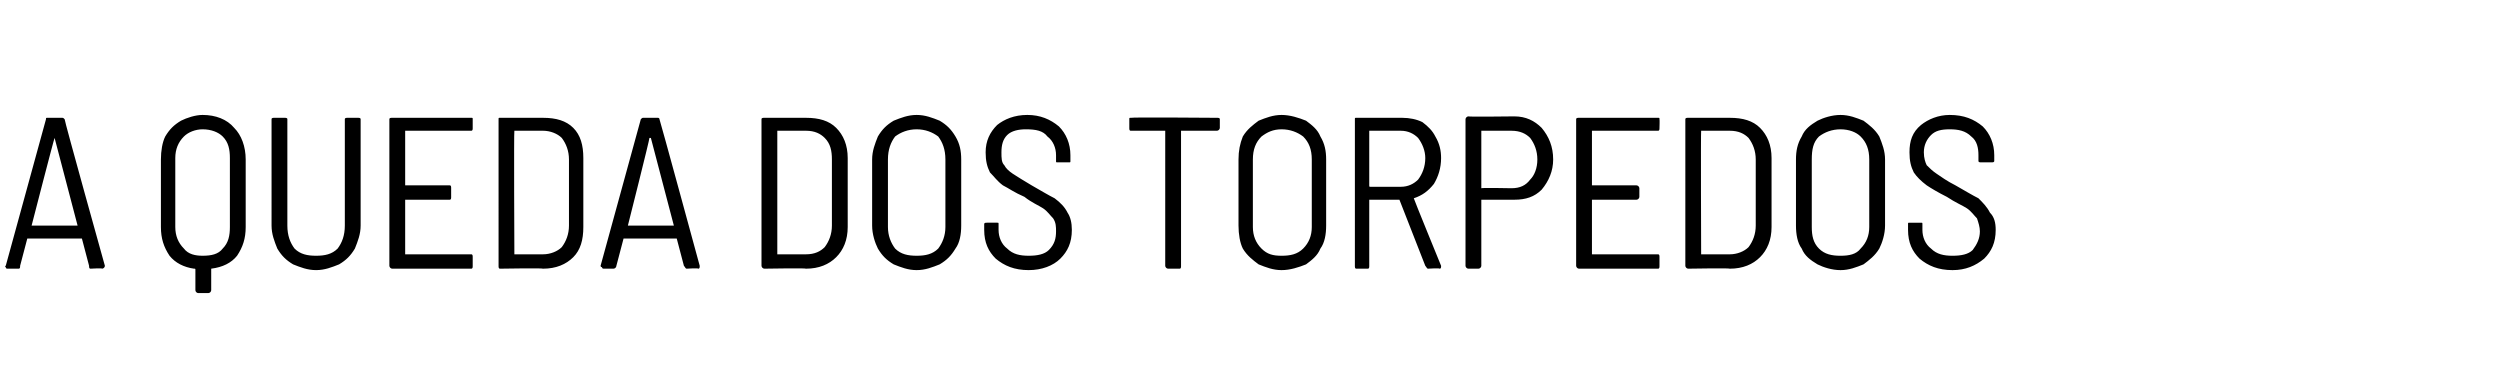 <?xml version="1.0" standalone="no"?><!DOCTYPE svg PUBLIC "-//W3C//DTD SVG 1.1//EN" "http://www.w3.org/Graphics/SVG/1.1/DTD/svg11.dtd"><svg xmlns="http://www.w3.org/2000/svg" version="1.1" width="174px" height="26px" viewBox="0 -1 174 26" style="top:-1px"><desc>a queda dos torpedos</desc><defs/><g id="Polygon66590"><path d="m6.3 17.7c-.1 0-.1-.1-.1-.2l-.5-1.9H1.9l-.5 1.9c0 .1 0 .2-.1.2h-.8c-.1 0-.1-.1-.1-.1c0 0-.1-.1 0-.1L3.2 7.3c0-.1 0-.1.1-.1h1c.1 0 .1 0 .2.1c-.05-.01 2.8 10.2 2.8 10.2c0 0-.03.04 0 0c0 .1-.1.2-.2.2c.03-.05-.8 0-.8 0c0 0 .03-.05 0 0zm-4.1-3h3.2L3.8 8.6c-.04.04-1.6 6.1-1.6 6.1c0 0-.01-.03 0 0zM14.1 7c.9 0 1.7.3 2.2.9c.5.5.8 1.3.8 2.2v4.7c0 .8-.2 1.4-.6 2c-.4.5-1 .8-1.8.9v1.5c0 .1-.1.2-.2.2h-.7c-.1 0-.2-.1-.2-.2v-1.4c0-.1 0-.1-.1-.1c-.7-.1-1.3-.4-1.7-.9c-.4-.6-.6-1.2-.6-2v-4.7c0-.6.1-1.2.3-1.6c.3-.5.6-.8 1.1-1.1c.4-.2 1-.4 1.5-.4zm1.9 3c0-.6-.1-1.1-.5-1.5c-.3-.3-.8-.5-1.4-.5c-.5 0-1 .2-1.3.5c-.4.4-.6.9-.6 1.5v4.8c0 .6.2 1.1.6 1.5c.3.4.8.5 1.3.5c.6 0 1.1-.1 1.4-.5c.4-.4.5-.9.5-1.5V10zm6 7.8c-.6 0-1.1-.2-1.6-.4c-.5-.3-.8-.6-1.1-1.1c-.2-.5-.4-1-.4-1.6V7.3c0-.1.1-.1.2-.1h.7c.1 0 .2 0 .2.1v7.4c0 .7.2 1.2.5 1.6c.4.4.9.5 1.5.5c.6 0 1.1-.1 1.5-.5c.3-.4.5-.9.5-1.6V7.3c0-.1.1-.1.2-.1h.7c.1 0 .2 0 .2.1v7.4c0 .6-.2 1.1-.4 1.6c-.3.5-.6.8-1.1 1.1c-.5.2-1 .4-1.6.4zm10.9-9.9c0 .1 0 .2-.1.2h-4.6v3.8h3.1c.1 0 .1.1.1.2v.6c0 .1 0 .2-.1.2h-3.1v3.8h4.6c.1 0 .1.1.1.2v.6c0 .1 0 .2-.1.2h-5.5c-.1 0-.2-.1-.2-.2V7.3c0-.1.1-.1.2-.1h5.5c.1 0 .1 0 .1.1v.6s.01.04 0 0zm1.9 9.8c-.1 0-.1-.1-.1-.2V7.3c0-.1 0-.1.1-.1h3c.9 0 1.6.2 2.1.7c.5.5.7 1.2.7 2.1v4.8c0 .9-.2 1.6-.7 2.1c-.5.5-1.2.8-2.1.8c-.03-.05-3 0-3 0c0 0 .04-.05 0 0zm1-1h2c.5 0 1-.2 1.3-.5c.3-.4.5-.9.5-1.5v-4.6c0-.6-.2-1.1-.5-1.5c-.3-.3-.8-.5-1.3-.5h-2c-.04.04 0 8.6 0 8.6c0 0-.04-.03 0 0zm12 1c-.1 0-.1-.1-.2-.2l-.5-1.9h-3.7l-.5 1.9c0 .1-.1.2-.2.2h-.7c-.1 0-.1-.1-.1-.1c-.1 0-.1-.1-.1-.1l2.8-10.2c.1-.1.1-.1.2-.1h1s.1 0 .1.1c.02-.01 2.8 10.2 2.8 10.2c0 0 .04.04 0 0c0 .1 0 .2-.1.2c-.01-.05-.8 0-.8 0c0 0 0-.05 0 0zm-4.1-3c-.1 0 0 0 0 0h3.2l-1.6-6.1h-.1c.03.04-1.5 6.1-1.5 6.1c0 0-.04-.03 0 0zm9.5 3c-.1 0-.2-.1-.2-.2V7.3c0-.1.1-.1.2-.1h2.9c.9 0 1.6.2 2.1.7c.5.5.8 1.2.8 2.1v4.8c0 .9-.3 1.6-.8 2.1c-.5.5-1.2.8-2.1.8c.01-.05-2.9 0-2.9 0c0 0-.02-.05 0 0zm.9-1h2c.6 0 1-.2 1.3-.5c.3-.4.5-.9.5-1.5v-4.6c0-.6-.1-1.1-.5-1.5c-.3-.3-.7-.5-1.3-.5h-2v8.6s0-.03 0 0zm9.7 1.1c-.6 0-1.1-.2-1.6-.4c-.5-.3-.8-.6-1.1-1.1c-.2-.4-.4-1-.4-1.6v-4.6c0-.6.2-1.1.4-1.6c.3-.5.6-.8 1.1-1.1c.5-.2 1-.4 1.6-.4c.6 0 1.1.2 1.6.4c.5.3.8.6 1.1 1.1c.3.5.4 1 .4 1.6v4.6c0 .6-.1 1.2-.4 1.6c-.3.5-.6.8-1.1 1.1c-.5.2-1 .4-1.6.4zm0-1c.6 0 1.1-.1 1.5-.5c.3-.4.5-.9.5-1.5v-4.7c0-.7-.2-1.2-.5-1.6c-.4-.3-.9-.5-1.5-.5c-.6 0-1.1.2-1.5.5c-.3.4-.5.9-.5 1.6v4.7c0 .6.2 1.1.5 1.5c.4.4.9.5 1.5.5zm7.8 1c-1 0-1.7-.3-2.3-.8c-.5-.5-.8-1.1-.8-2v-.4c0-.1.1-.1.2-.1h.7c.1 0 .1 0 .1.1v.4c0 .5.2 1 .6 1.3c.4.4.9.5 1.5.5c.6 0 1.1-.1 1.4-.4c.4-.4.5-.8.5-1.3c0-.3 0-.6-.2-.9c-.2-.2-.4-.5-.7-.7c-.3-.2-.8-.4-1.3-.8c-.7-.3-1.1-.6-1.5-.8c-.4-.3-.6-.6-.9-.9c-.2-.4-.3-.8-.3-1.4c0-.8.3-1.4.8-1.9c.5-.4 1.2-.7 2.1-.7c.9 0 1.6.3 2.2.8c.5.5.8 1.2.8 2v.4c0 .1 0 .1-.1.1h-.8c-.1 0-.1 0-.1-.1v-.4c0-.5-.2-1-.6-1.3c-.3-.4-.8-.5-1.5-.5c-.5 0-1 .1-1.3.4c-.3.3-.4.7-.4 1.2c0 .4 0 .7.2.9c.1.2.3.4.6.6c.3.2.8.5 1.3.8c.7.4 1.2.7 1.6.9c.4.3.7.6.9 1c.2.3.3.7.3 1.2c0 .9-.3 1.5-.8 2c-.5.5-1.3.8-2.2.8zM84.7 7.2c.1 0 .2 0 .2.1v.6c0 .1-.1.2-.2.2h-2.5v9.4c0 .1 0 .2-.1.2h-.8c-.1 0-.2-.1-.2-.2V8.1h-2.4c-.1 0-.1-.1-.1-.2v-.6c0-.1 0-.1.1-.1c.03-.05 6 0 6 0c0 0 .01-.05 0 0zm4.5 10.6c-.6 0-1.1-.2-1.6-.4c-.4-.3-.8-.6-1.1-1.1c-.2-.4-.3-1-.3-1.6v-4.6c0-.6.1-1.1.3-1.6c.3-.5.7-.8 1.1-1.1c.5-.2 1-.4 1.6-.4c.6 0 1.2.2 1.7.4c.4.3.8.6 1 1.1c.3.5.4 1 .4 1.6v4.6c0 .6-.1 1.2-.4 1.6c-.2.5-.6.8-1 1.1c-.5.2-1.1.4-1.7.4zm0-1c.6 0 1.1-.1 1.5-.5c.4-.4.6-.9.6-1.5v-4.7c0-.7-.2-1.2-.6-1.6c-.4-.3-.9-.5-1.5-.5c-.6 0-1 .2-1.4.5c-.4.4-.6.9-.6 1.6v4.7c0 .6.2 1.1.6 1.5c.4.4.8.5 1.4.5zm10.2.9c-.1 0-.1-.1-.2-.2l-1.8-4.6h-2.1v4.6c0 .1 0 .2-.1.2h-.8c-.1 0-.1-.1-.1-.2V7.3c0-.1 0-.1.1-.1h3.2c.5 0 1 .1 1.4.3c.4.3.7.6.9 1c.3.5.4 1 .4 1.5c0 .7-.2 1.3-.5 1.8c-.4.5-.8.8-1.4 1c-.01.03 1.9 4.7 1.9 4.7c0 0 .04.04 0 0c0 .1 0 .2-.1.2c0-.05-.8 0-.8 0c0 0 .01-.05 0 0zm-4-9.6h-.1v3.8c0 .1 0 .1.1.1h2.1c.5 0 .9-.2 1.2-.5c.3-.4.5-.9.5-1.5c0-.5-.2-1-.5-1.4c-.3-.3-.7-.5-1.2-.5h-2.1s-.01-.01 0 0zm10-1c.8 0 1.4.3 1.9.8c.5.6.8 1.3.8 2.2c0 .8-.3 1.5-.8 2.1c-.5.5-1.1.7-1.9.7h-2.3v4.6c0 .1-.1.2-.2.2h-.7c-.1 0-.2-.1-.2-.2V7.3c0-.1.1-.2.2-.2c-.03.04 3.2 0 3.2 0c0 0-.02.04 0 0zm-.2 5c.6 0 1-.2 1.3-.6c.3-.3.5-.8.5-1.4c0-.6-.2-1.1-.5-1.5c-.3-.3-.7-.5-1.3-.5h-2.1v4c.05-.04 2.1 0 2.1 0c0 0 .05-.04 0 0zm10.3-4.2c0 .1 0 .2-.1.2h-4.6v3.8h3.1c.1 0 .2.1.2.2v.6c0 .1-.1.2-.2.2h-3.1v3.8h4.6c.1 0 .1.1.1.2v.6c0 .1 0 .2-.1.2h-5.5c-.1 0-.2-.1-.2-.2V7.3c0-.1.1-.1.2-.1h5.5c.1 0 .1 0 .1.1c.02.01 0 .6 0 .6c0 0 .02.04 0 0zm2 9.8c-.1 0-.2-.1-.2-.2V7.3c0-.1.1-.1.2-.1h2.9c.9 0 1.6.2 2.1.7c.5.5.8 1.2.8 2.1v4.8c0 .9-.3 1.6-.8 2.1c-.5.5-1.2.8-2.1.8c-.02-.05-2.9 0-2.9 0c0 0-.05-.05 0 0zm.9-1h2c.5 0 1-.2 1.3-.5c.3-.4.5-.9.5-1.5v-4.6c0-.6-.2-1.1-.5-1.5c-.3-.3-.7-.5-1.3-.5h-2c-.03.04 0 8.6 0 8.6c0 0-.03-.03 0 0zm9.7 1.1c-.6 0-1.2-.2-1.6-.4c-.5-.3-.9-.6-1.1-1.1c-.3-.4-.4-1-.4-1.6v-4.6c0-.6.1-1.1.4-1.6c.2-.5.6-.8 1.1-1.1c.4-.2 1-.4 1.6-.4c.6 0 1.1.2 1.6.4c.4.3.8.6 1.1 1.1c.2.5.4 1 .4 1.6v4.6c0 .6-.2 1.2-.4 1.6c-.3.5-.7.8-1.1 1.1c-.5.2-1 .4-1.6.4zm0-1c.6 0 1.1-.1 1.4-.5c.4-.4.6-.9.6-1.5v-4.7c0-.7-.2-1.2-.6-1.6c-.3-.3-.8-.5-1.4-.5c-.6 0-1.1.2-1.5.5c-.4.4-.5.9-.5 1.6v4.7c0 .6.1 1.1.5 1.5c.4.4.9.5 1.5.5zm7.8 1c-1 0-1.7-.3-2.3-.8c-.5-.5-.8-1.1-.8-2v-.4c0-.1 0-.1.1-.1h.8c.1 0 .1 0 .1.1v.4c0 .5.2 1 .6 1.3c.4.4.9.5 1.5.5c.6 0 1.1-.1 1.4-.4c.3-.4.5-.8.5-1.3c0-.3-.1-.6-.2-.9c-.2-.2-.4-.5-.7-.7c-.3-.2-.8-.4-1.4-.8c-.6-.3-1.1-.6-1.4-.8c-.4-.3-.7-.6-.9-.9c-.2-.4-.3-.8-.3-1.4c0-.8.2-1.4.8-1.9c.5-.4 1.2-.7 2-.7c1 0 1.7.3 2.3.8c.5.5.8 1.2.8 2v.4c0 .1-.1.1-.2.1h-.7c-.1 0-.2 0-.2-.1v-.4c0-.5-.1-1-.5-1.3c-.4-.4-.9-.5-1.5-.5c-.6 0-1 .1-1.3.4c-.3.3-.5.7-.5 1.2c0 .4.1.7.2.9c.2.2.4.4.7.6c.3.2.7.5 1.3.8c.7.4 1.2.7 1.6.9c.3.3.6.6.8 1c.3.3.4.7.4 1.2c0 .9-.3 1.5-.8 2c-.6.5-1.3.8-2.2.8z" stroke="none" fill="#000"/></g></svg>